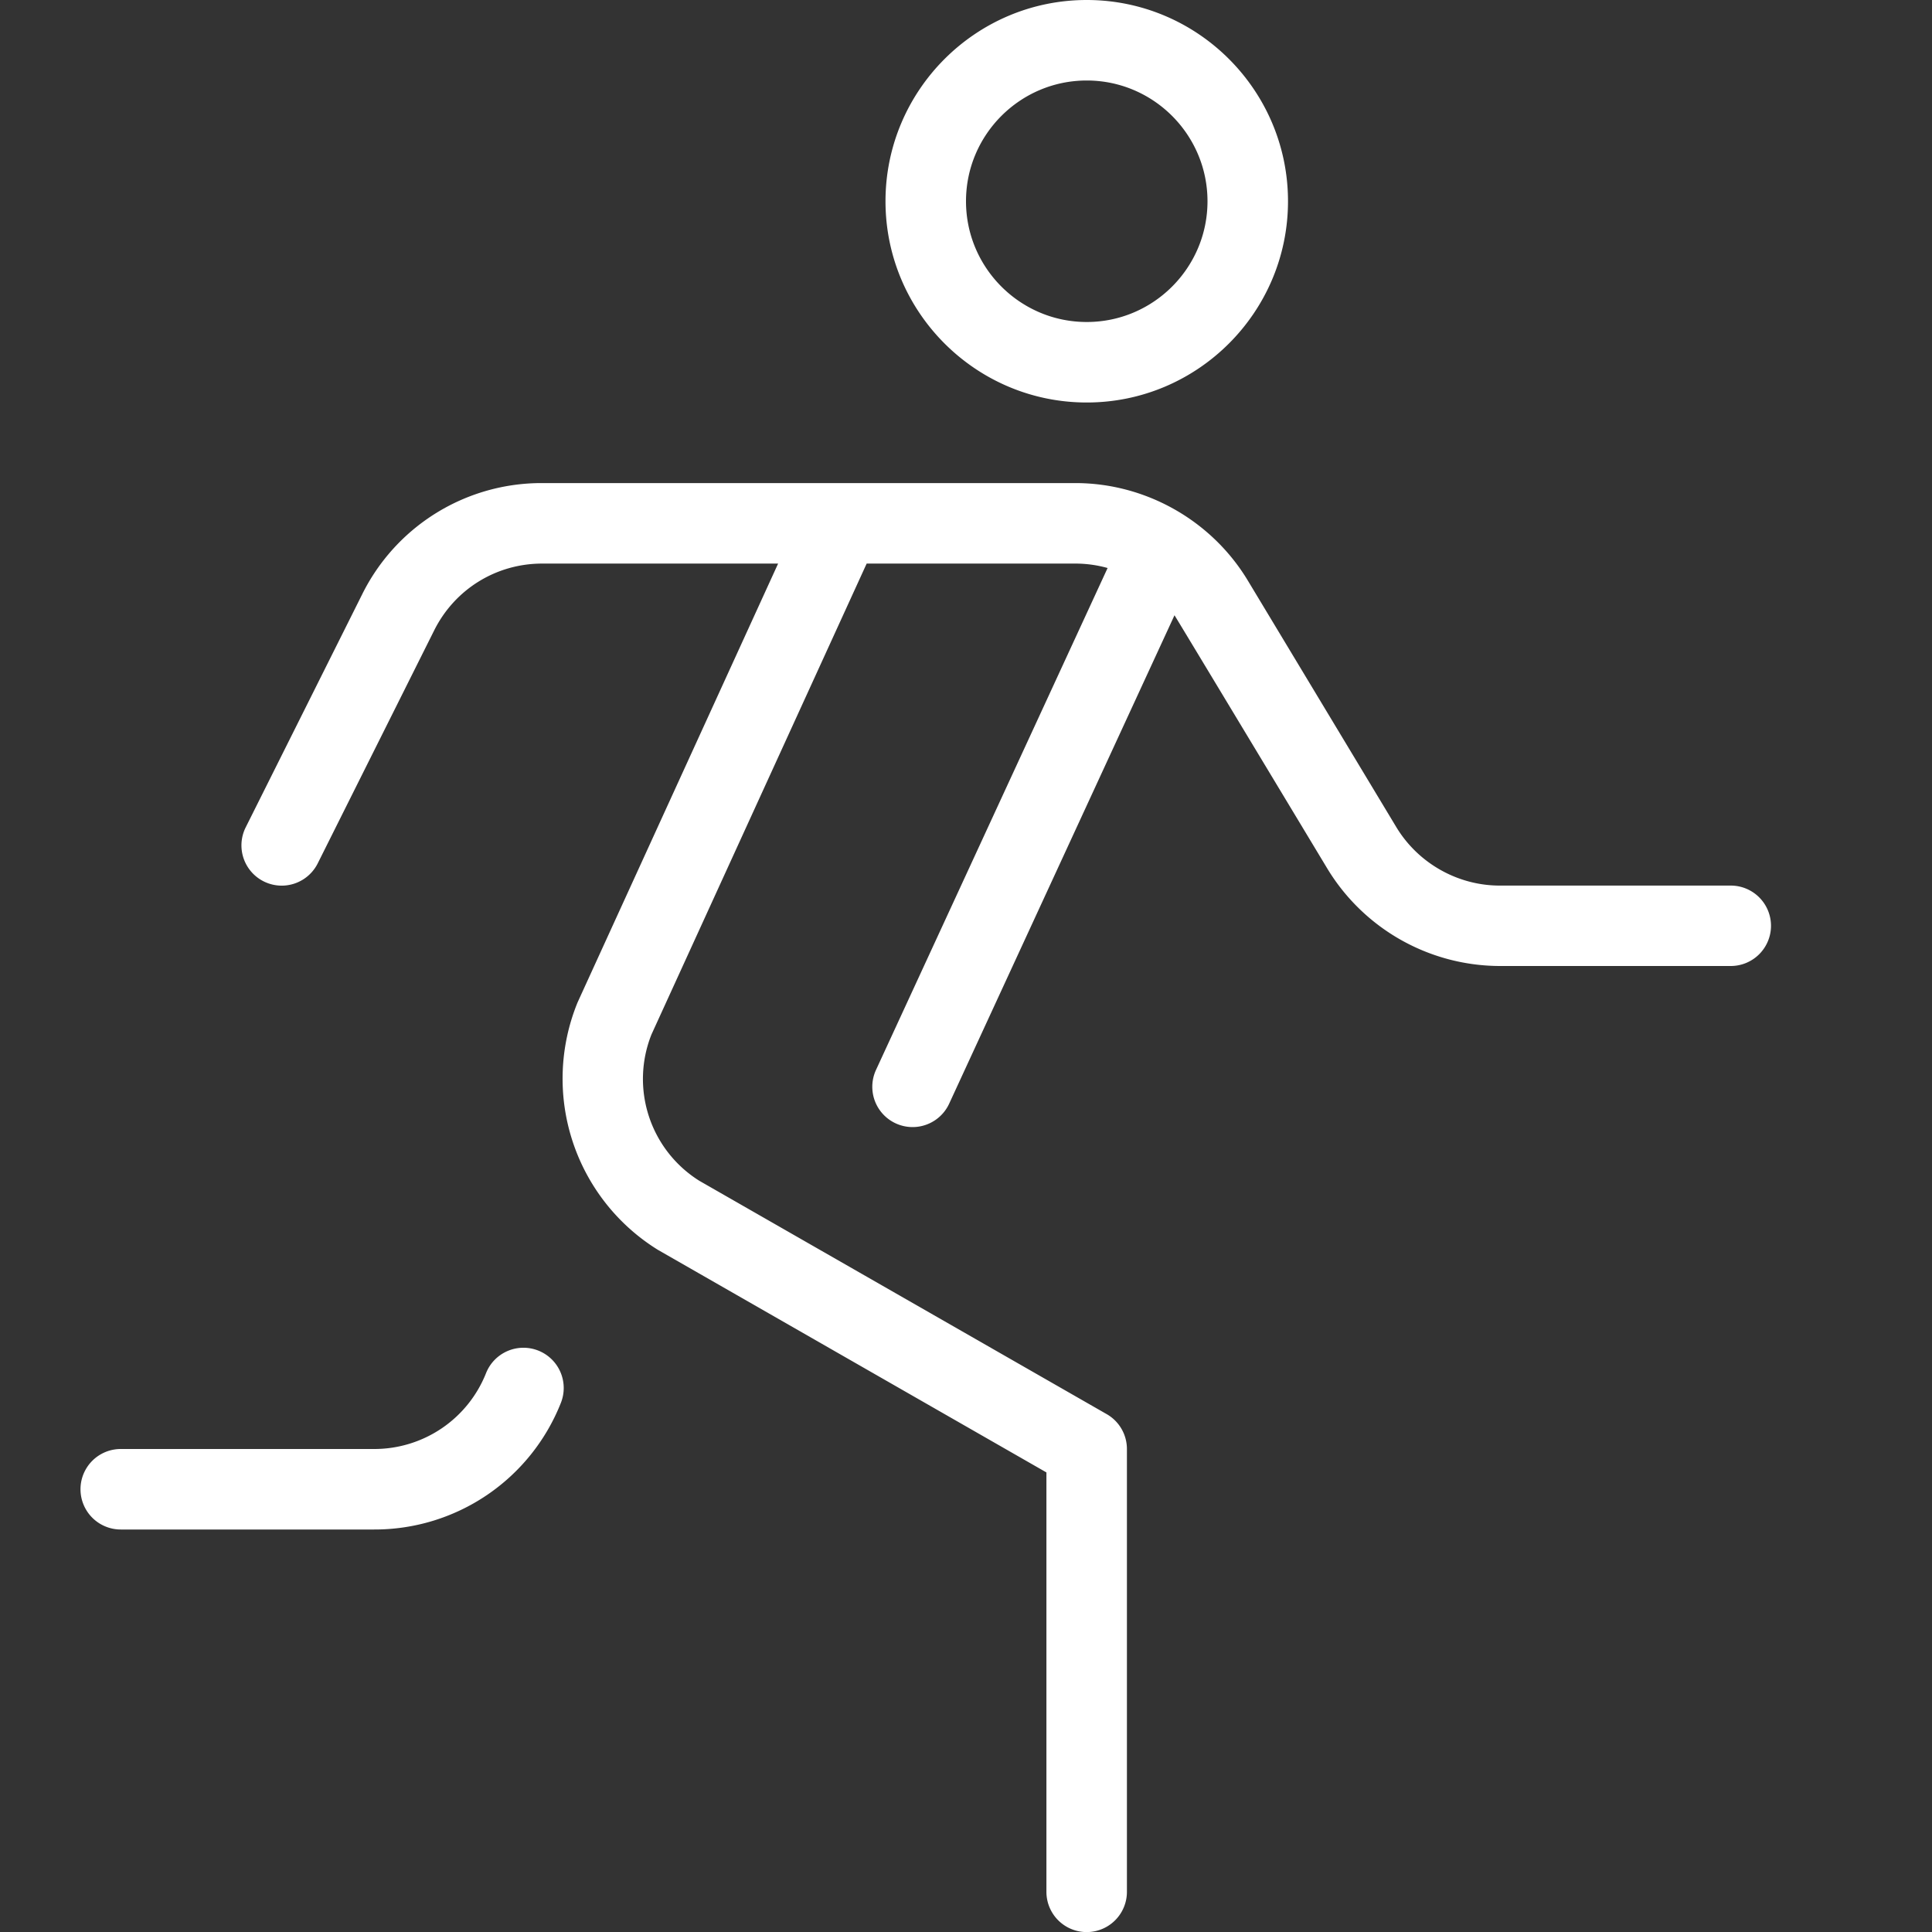 <svg xmlns="http://www.w3.org/2000/svg" xmlns:xlink="http://www.w3.org/1999/xlink" width="512" height="512" x="0" y="0" viewBox="0 0 24 24" style="enable-background:new 0 0 512 512" xml:space="preserve"><rect x="0" y="0" width="24" height="24" fill="#333333" stroke="none"/><g><path d="M22 11.5a.5.5 0 0 1-.5.5h-2.87a2.513 2.513 0 0 1-2.142-1.211S14.609 7.67 14.59 7.643l-2.799 6.067a.5.5 0 0 1-.909-.419l2.877-6.235a1.485 1.485 0 0 0-.4-.055h-2.593L8.093 12.85a1.493 1.493 0 0 0 .594 1.818l5.061 2.899a.499.499 0 0 1 .251.434v5.5a.5.5 0 0 1-1 0v-5.21l-4.828-2.766a2.502 2.502 0 0 1-.996-3.073l2.491-5.451H6.735c-.571 0-1.085.318-1.341.829l-1.447 2.895a.5.5 0 0 1-.895-.447l1.447-2.895a2.486 2.486 0 0 1 2.236-1.382h6.624c.872 0 1.692.464 2.142 1.211l1.844 3.062c.27.448.762.727 1.285.727h2.87a.5.5 0 0 1 .5.5ZM6.688 16.778a.5.5 0 0 0-.65.279A1.493 1.493 0 0 1 4.645 18H1.5a.5.5 0 0 0 0 1h3.146a2.488 2.488 0 0 0 2.321-1.572.5.5 0 0 0-.279-.65ZM11 2.5C11 1.122 12.122 0 13.5 0S16 1.122 16 2.5 14.878 5 13.5 5 11 3.878 11 2.5Zm1 0c0 .827.673 1.5 1.5 1.5S15 3.327 15 2.5 14.327 1 13.5 1 12 1.673 12 2.5Z" fill="#ffffff" opacity="1" data-original="#000000"></path></g></svg>